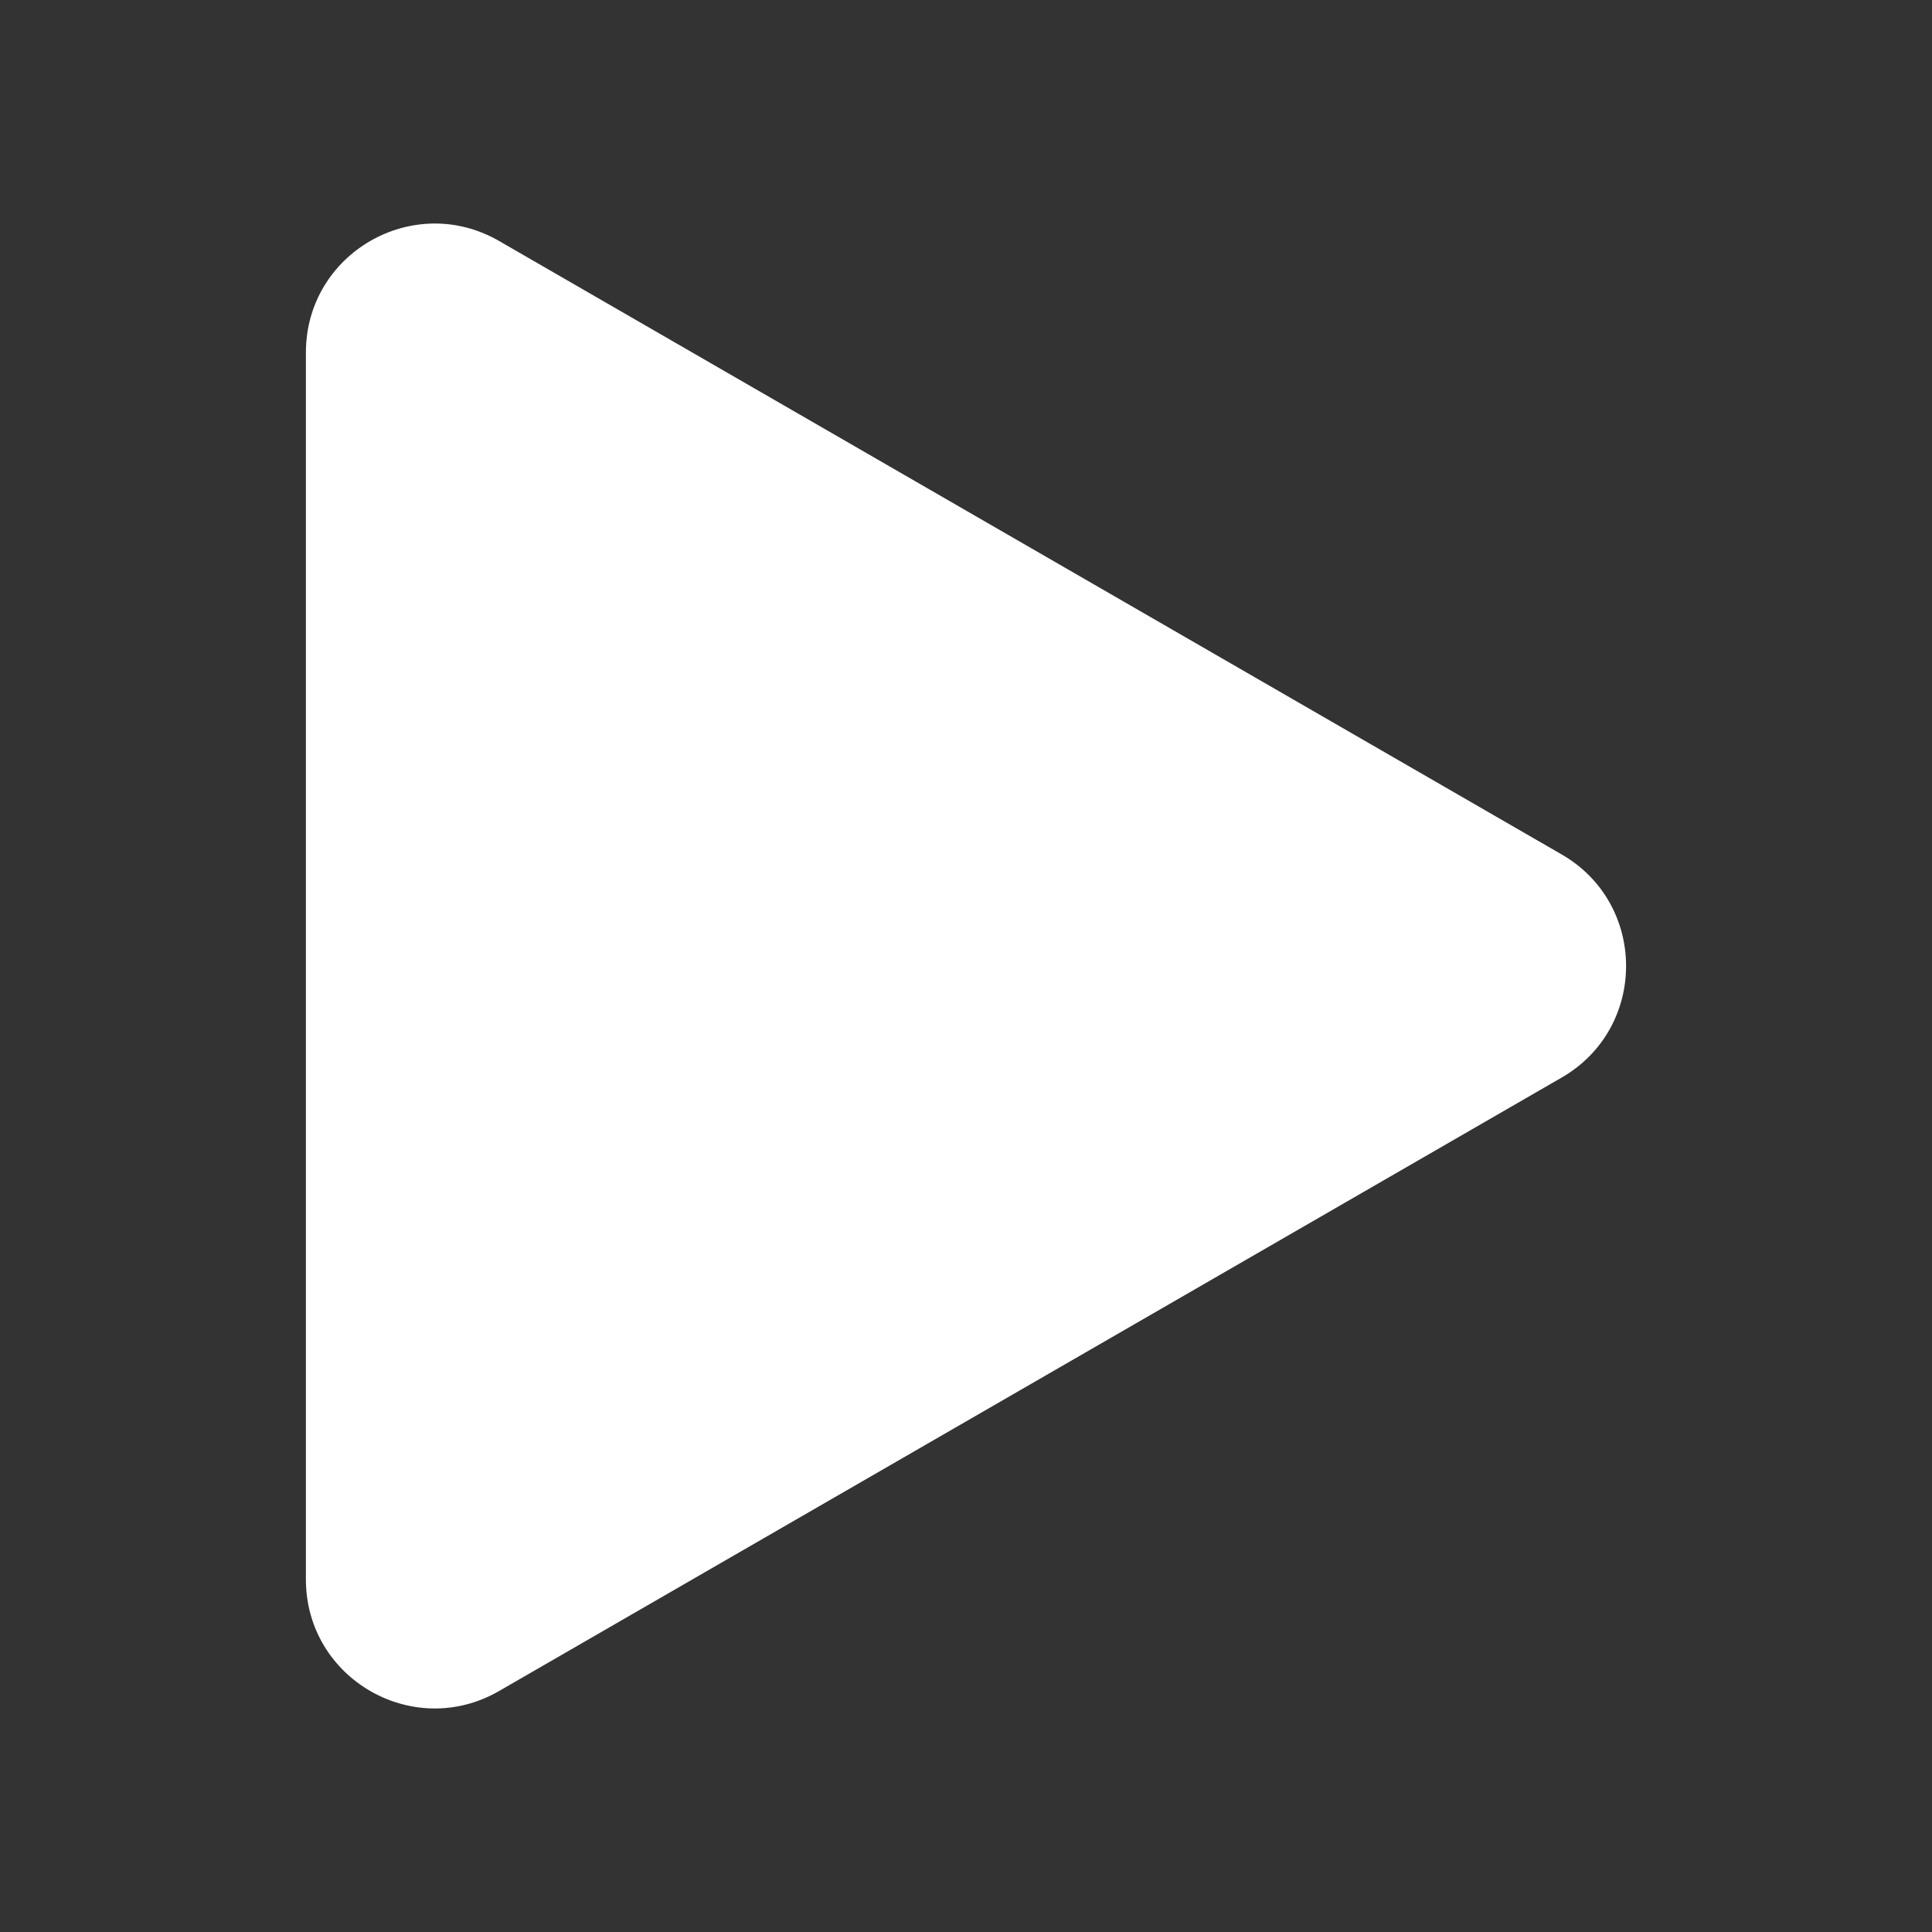 <?xml version="1.0" encoding="UTF-8" standalone="no"?>
<!DOCTYPE svg PUBLIC "-//W3C//DTD SVG 1.1//EN" "http://www.w3.org/Graphics/SVG/1.1/DTD/svg11.dtd">
<svg width="100%" height="100%" viewBox="0 0 30 30" version="1.1" xmlns="http://www.w3.org/2000/svg" xmlns:xlink="http://www.w3.org/1999/xlink" xml:space="preserve" xmlns:serif="http://www.serif.com/" style="fill-rule:evenodd;clip-rule:evenodd;stroke-linejoin:round;stroke-miterlimit:1.414;">
    <rect x="0" y="0" width="30" height="30" fill="#333333" stroke="none"/>
    <g transform="matrix(1,0,0,1,4.25,3)">
        <path d="M20,10.268C21.333,11.038 21.333,12.962 20,13.732L3.5,23.258C2.167,24.028 0.5,23.066 0.5,21.526L0.5,2.474C0.5,0.934 2.167,-0.028 3.5,0.742L20,10.268Z" style="fill:white;fill-rule:nonzero;"/>
    </g>
</svg>
